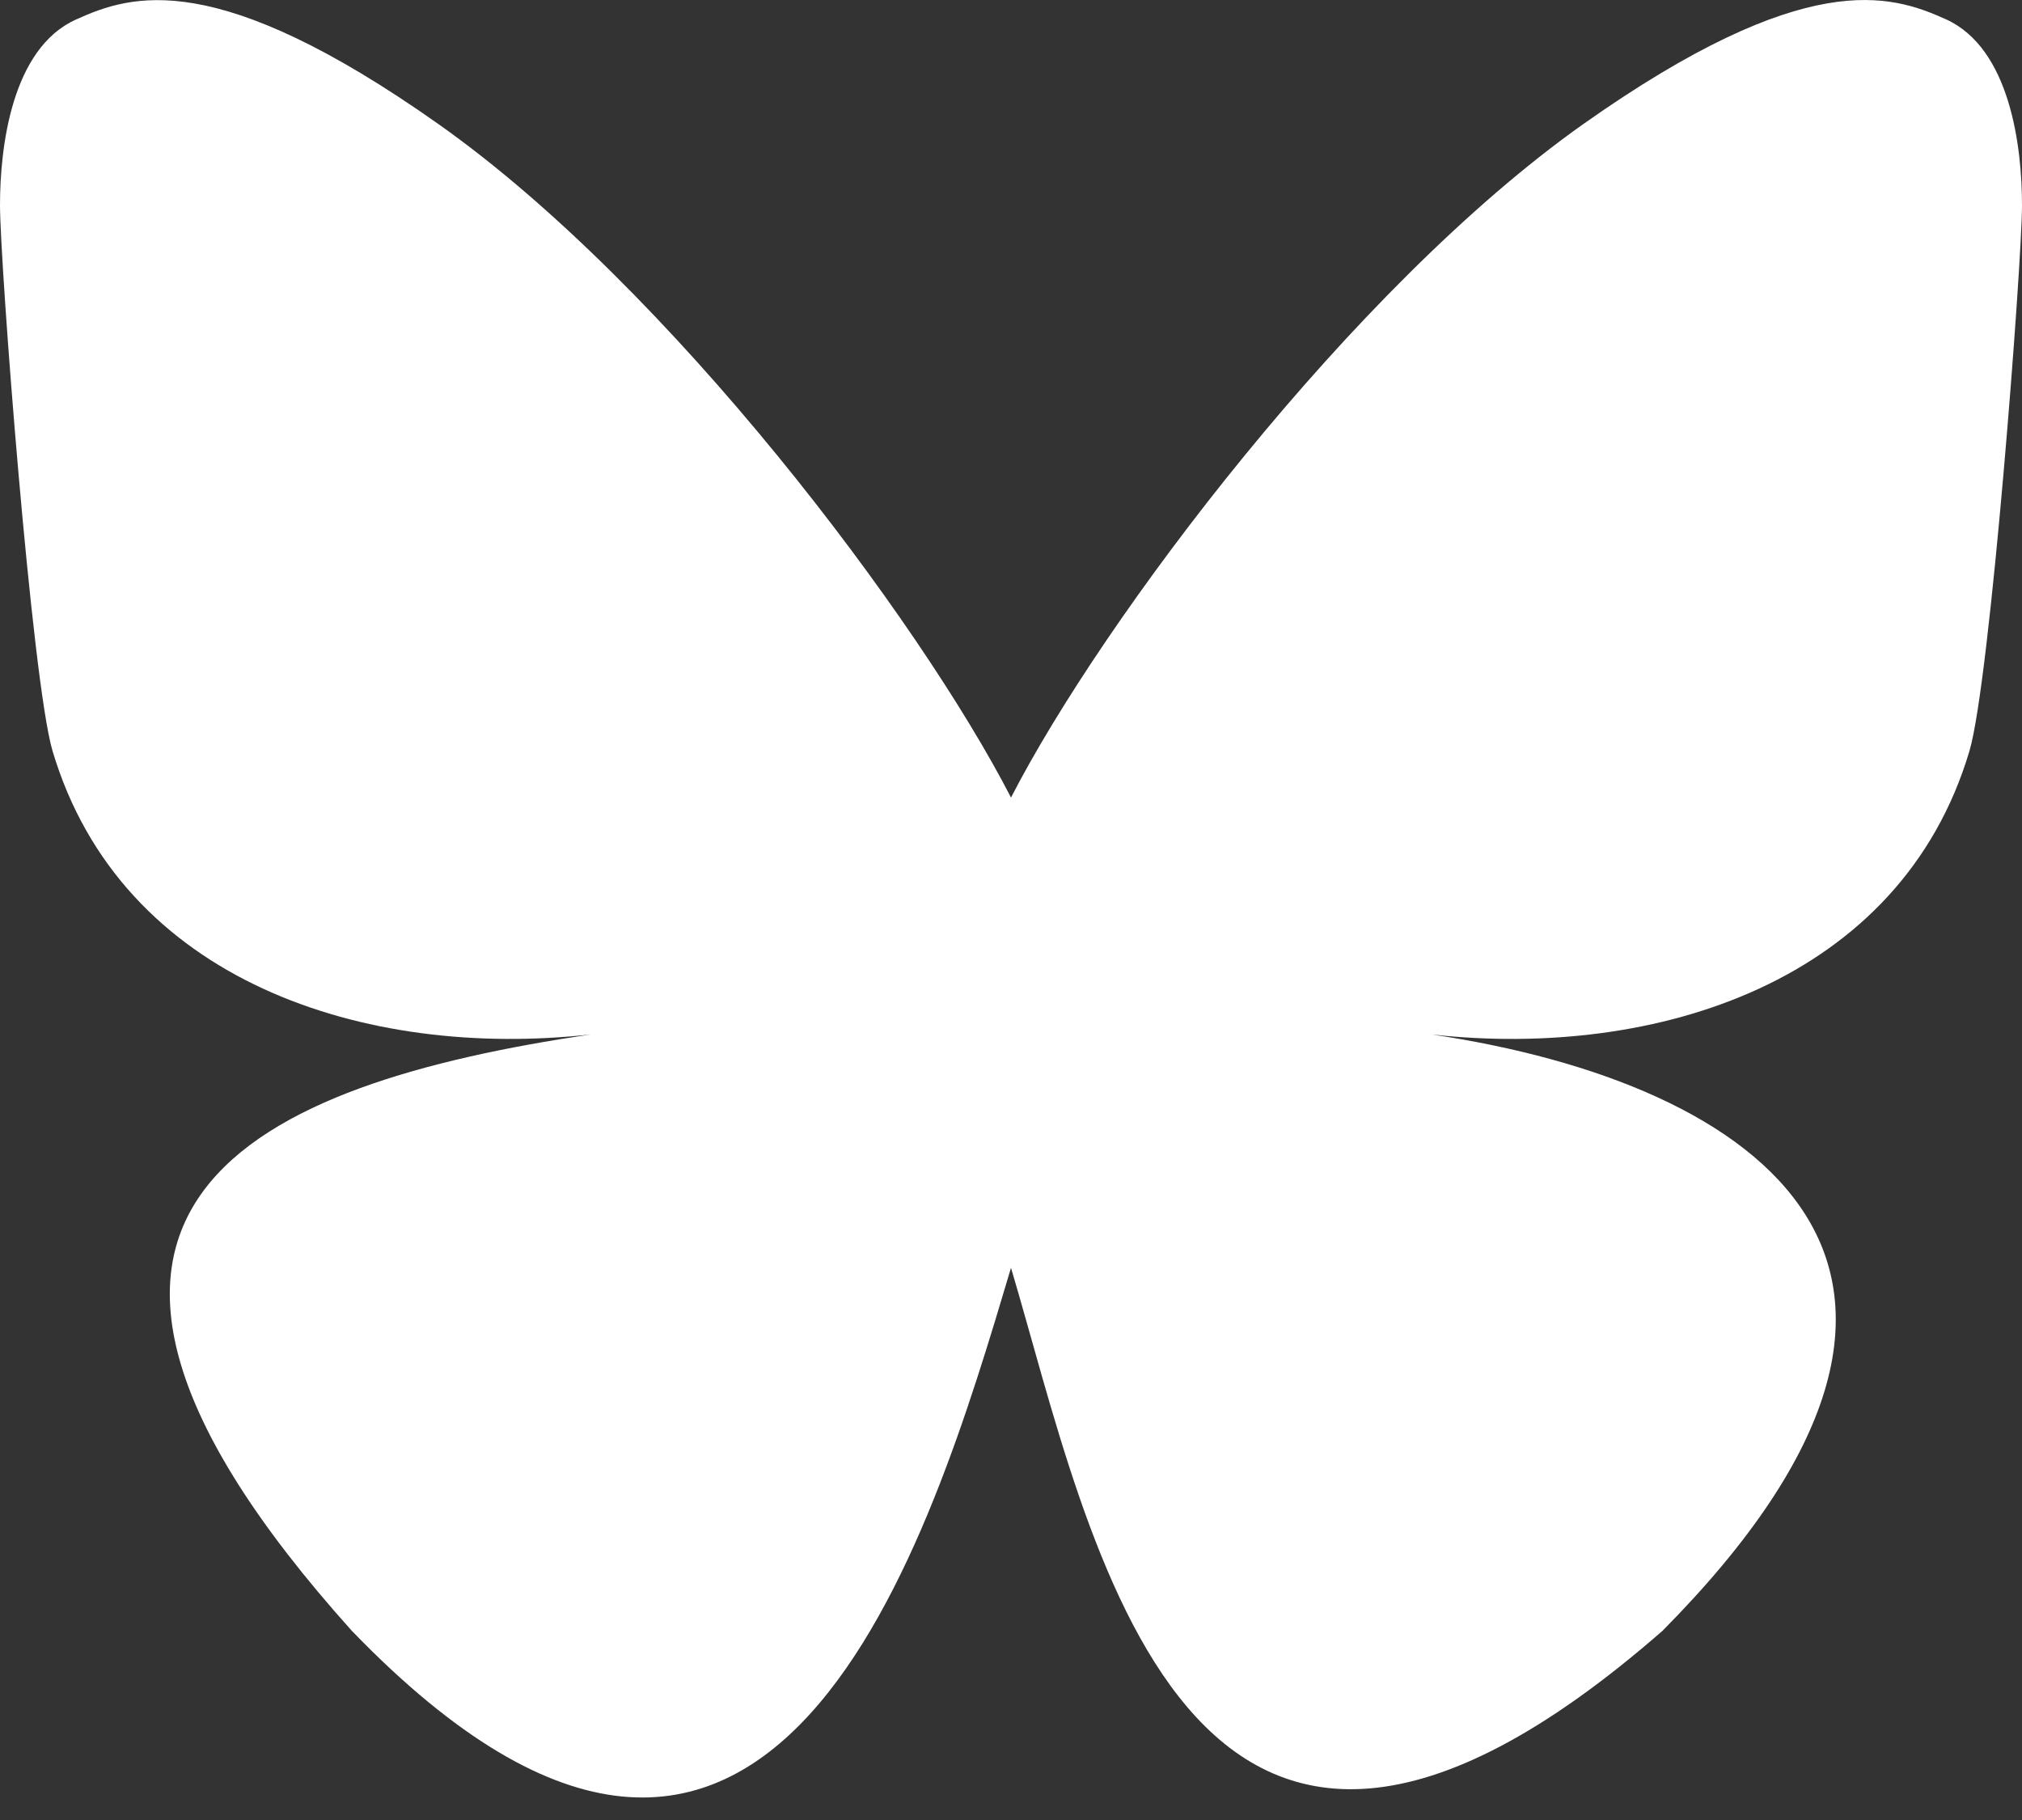 <svg width="20" height="18" viewBox="0 0 20 18" fill="none" xmlns="http://www.w3.org/2000/svg">
<rect x="0" y="0" width="20" height="18" fill="#333333" stroke="none"/>
<path d="M10 7.888C9.094 6.127 6.628 2.844 4.335 1.226C2.138 -0.324 1.301 -0.057 0.752 0.193C0.116 0.478 0 1.455 0 2.028C0 2.603 0.315 6.737 0.52 7.428C1.2 9.708 3.614 10.478 5.84 10.231C2.58 10.714 -0.317 11.901 3.48 16.129C7.658 20.454 9.206 15.202 10 12.539C10.794 15.202 11.708 20.265 16.444 16.129C20 12.539 17.421 10.714 14.161 10.231C16.386 10.478 18.801 9.708 19.48 7.428C19.685 6.738 20 2.603 20 2.029C20 1.454 19.884 0.479 19.248 0.191C18.699 -0.057 17.862 -0.326 15.665 1.224C13.372 2.845 10.905 6.128 10 7.888Z" fill="white"/>
</svg>

